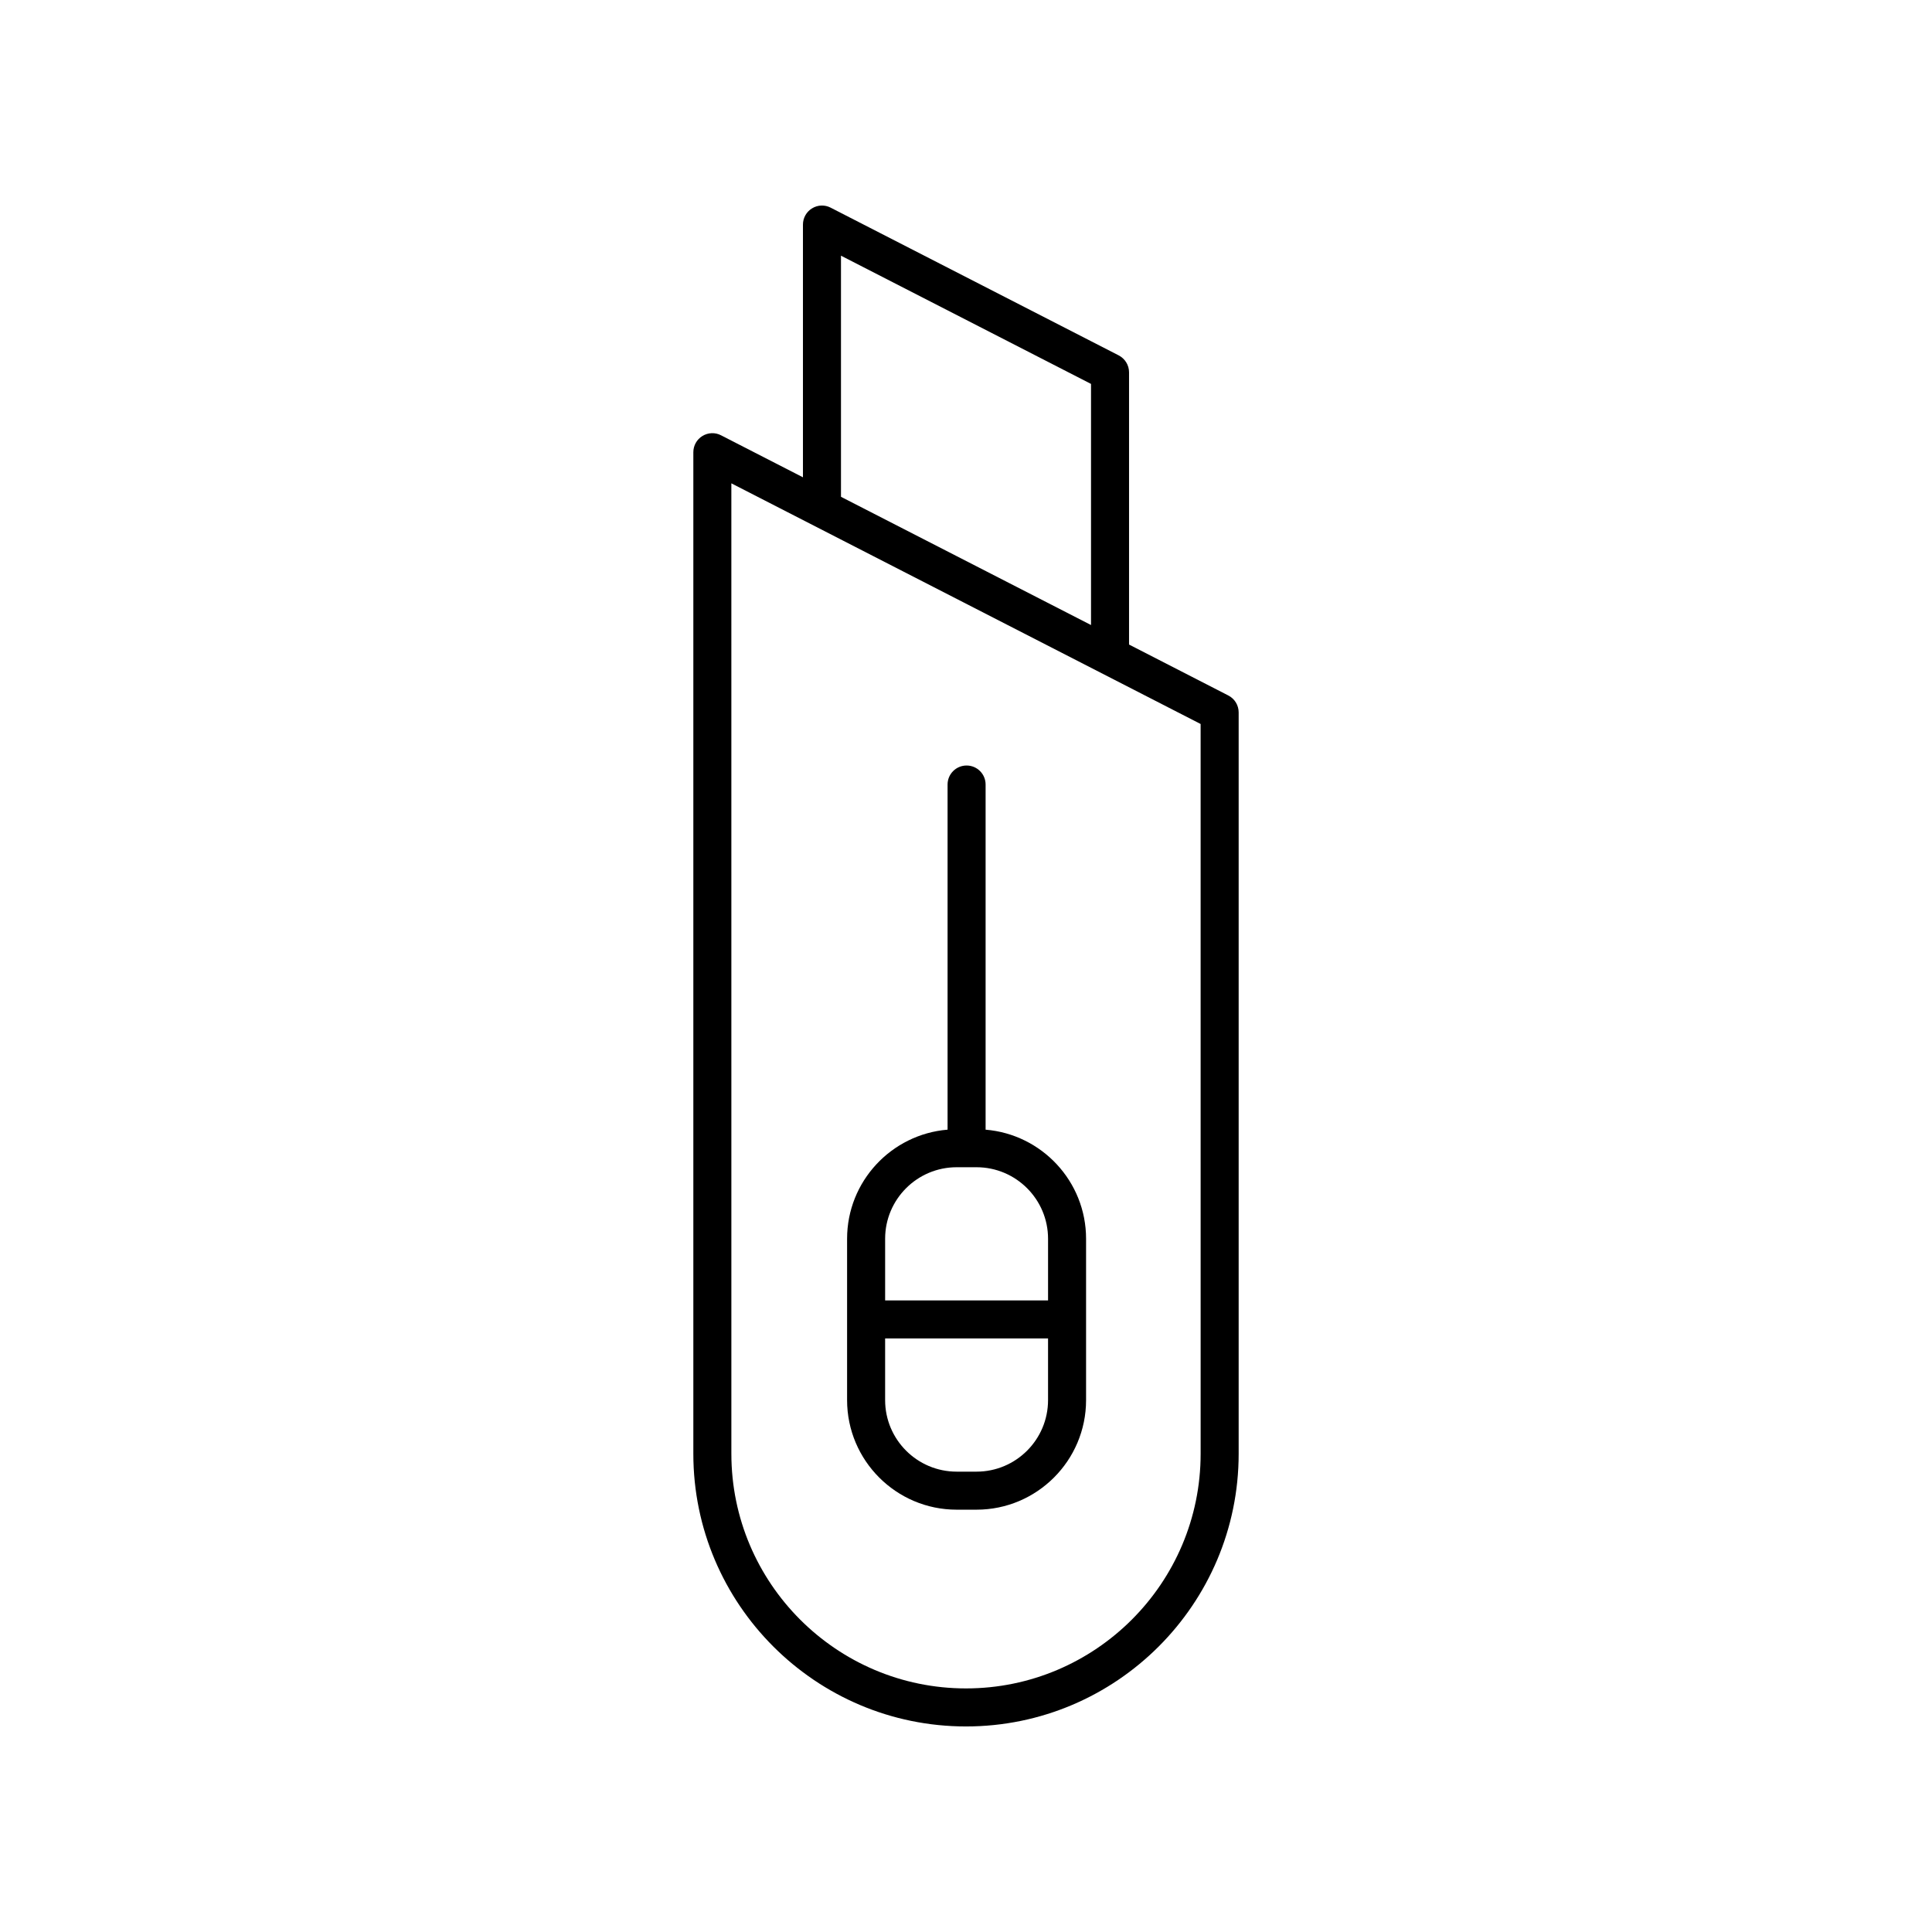 <?xml version="1.0" encoding="UTF-8"?>
<!-- Uploaded to: ICON Repo, www.iconrepo.com, Generator: ICON Repo Mixer Tools -->
<svg fill="#000000" width="800px" height="800px" version="1.1" viewBox="144 144 512 512" xmlns="http://www.w3.org/2000/svg">
 <g>
  <path d="m440.47 238.18-76.34-39.148c-1.562-0.812-3.426-0.738-4.926 0.184-1.5 0.914-2.414 2.543-2.414 4.297v66.977l-21.711-11.133c-1.562-0.812-3.426-0.734-4.926 0.184-1.5 0.914-2.41 2.543-2.41 4.301v265.43c0 39.84 32.414 72.254 72.258 72.254s72.258-32.414 72.258-72.254v-196.48c0-1.891-1.059-3.621-2.738-4.481l-26.312-13.5v-72.145c0-1.887-1.059-3.621-2.738-4.481zm-73.602-26.422 66.262 33.984v63.898l-66.262-33.98zm95.312 317.51c0 34.289-27.895 62.18-62.18 62.18-34.289 0-62.18-27.891-62.18-62.18l-0.004-257.18 124.36 63.777z"/>
  <path d="m397.52 544.08h5.273c16.008 0 29.027-13.023 29.027-29.027v-42.77c0-15.195-11.742-27.68-26.625-28.906v-91.469c0-2.785-2.254-5.039-5.039-5.039-2.781 0-5.039 2.254-5.039 5.039v91.465c-14.887 1.227-26.629 13.711-26.629 28.906v42.77c0.004 16.008 13.023 29.031 29.031 29.031zm5.273-10.078h-5.273c-10.449 0-18.953-8.5-18.953-18.953v-16.344h43.176v16.344c0 10.453-8.5 18.953-18.949 18.953zm-5.273-80.672h5.273c10.449 0 18.953 8.5 18.953 18.953v16.348h-43.176v-16.348c-0.004-10.453 8.5-18.953 18.949-18.953z"/>
 </g>
</svg>